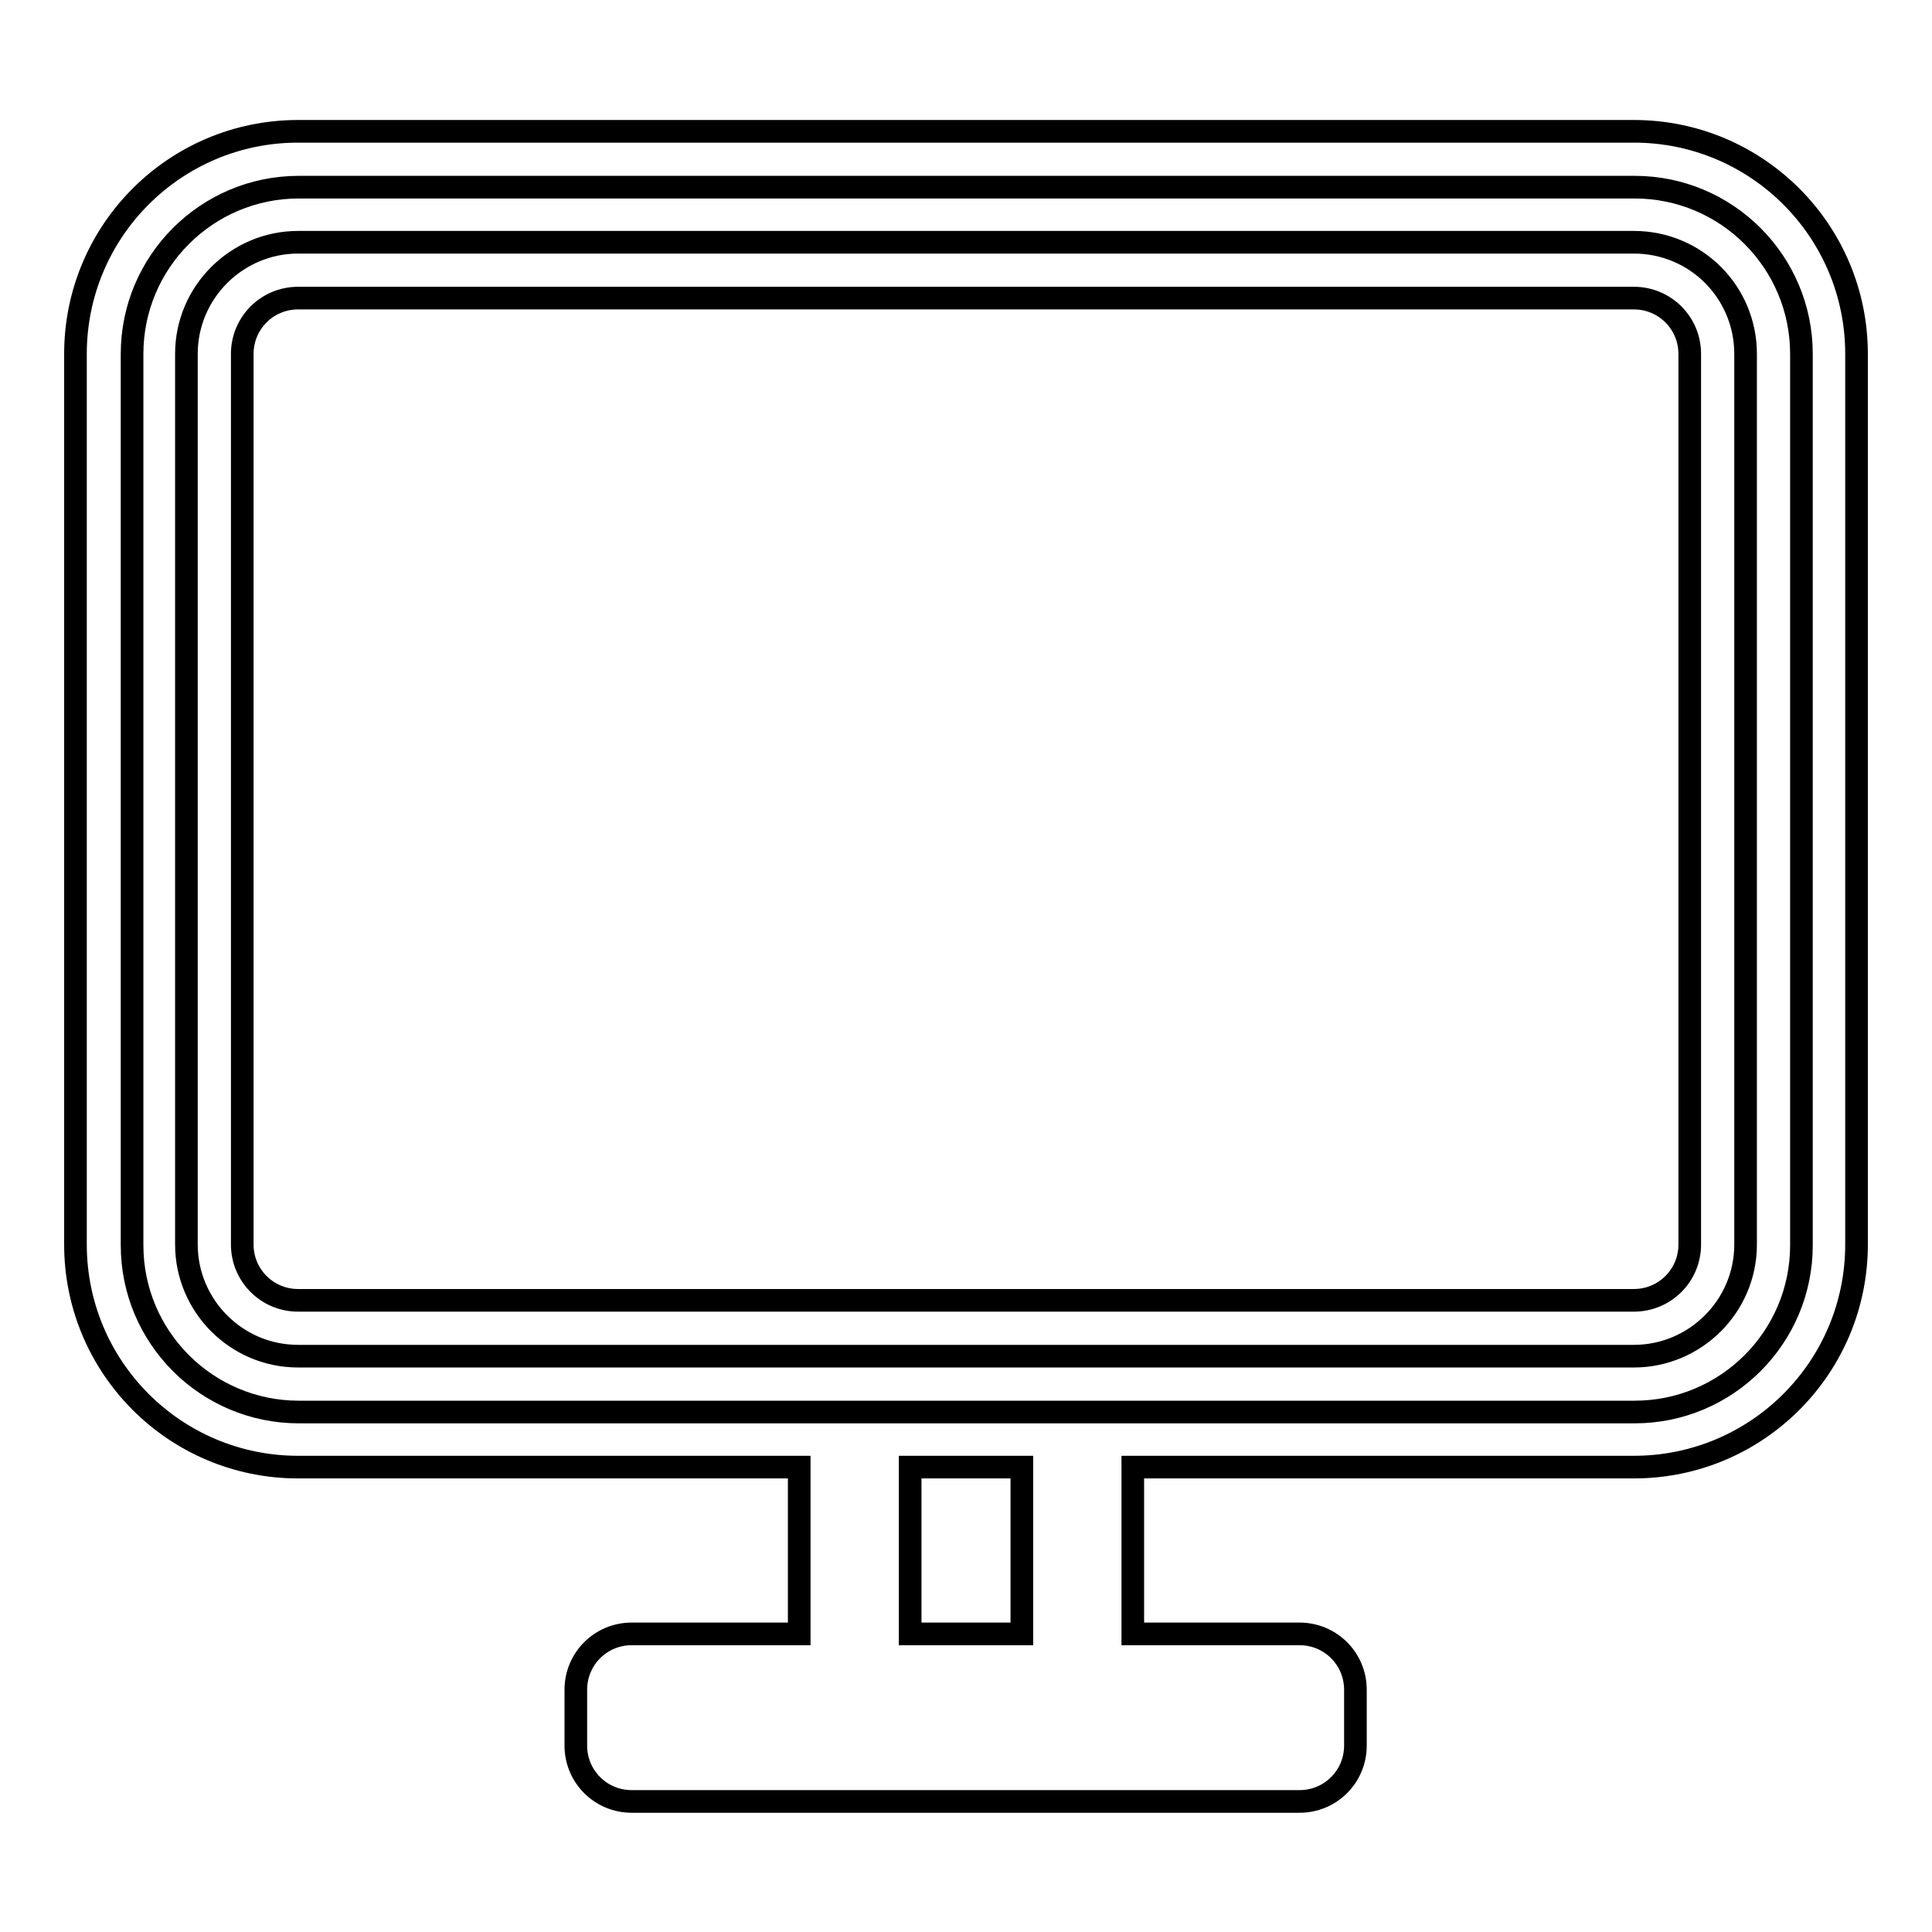 <?xml version="1.0" encoding="utf-8"?>
<!-- Svg Vector Icons : http://www.onlinewebfonts.com/icon -->
<!DOCTYPE svg PUBLIC "-//W3C//DTD SVG 1.1//EN" "http://www.w3.org/Graphics/SVG/1.1/DTD/svg11.dtd">
<svg version="1.1" xmlns="http://www.w3.org/2000/svg" xmlns:xlink="http://www.w3.org/1999/xlink" x="0px" y="0px" viewBox="0 0 256 256" enable-background="new 0 0 256 256" xml:space="preserve">
<g><g><path stroke-width="3" fill-opacity="0" stroke="#000000"  d="M216.5,17.4h-177C23.2,17.4,10,30.6,10,46.9v118c0,16.3,13.2,29.5,29.5,29.5h66.4v22.1H83.7c-4.1,0-7.4,3.3-7.4,7.4v7.4c0,4.1,3.3,7.4,7.4,7.4h88.5c4.1,0,7.4-3.3,7.4-7.4v-7.4c0-4.1-3.3-7.4-7.4-7.4h-22.1v-22.1h66.4c16.3,0,29.5-13.2,29.5-29.5v-118C246,30.6,232.8,17.4,216.5,17.4z M135.4,216.5h-14.8v-22.1h14.8V216.5z M238.7,142.8v14.8v7.4c0,12.2-9.9,22.1-22.1,22.1h-177c-12.2,0-22.1-9.9-22.1-22.1v-7.4v-14.8V46.9c0-12.2,9.9-22.1,22.1-22.1h177c12.2,0,22.1,9.9,22.1,22.1V142.8z M216.5,32.1h-177c-8.1,0-14.8,6.6-14.8,14.8v118c0,8.1,6.6,14.8,14.8,14.8h177c8.1,0,14.8-6.6,14.8-14.8v-118C231.3,38.7,224.7,32.1,216.5,32.1z M223.9,164.9c0,4.1-3.3,7.4-7.4,7.4h-177c-4.1,0-7.4-3.3-7.4-7.4v-118c0-4.1,3.3-7.4,7.4-7.4h177c4.1,0,7.4,3.3,7.4,7.4V164.9z"/></g></g>
</svg>